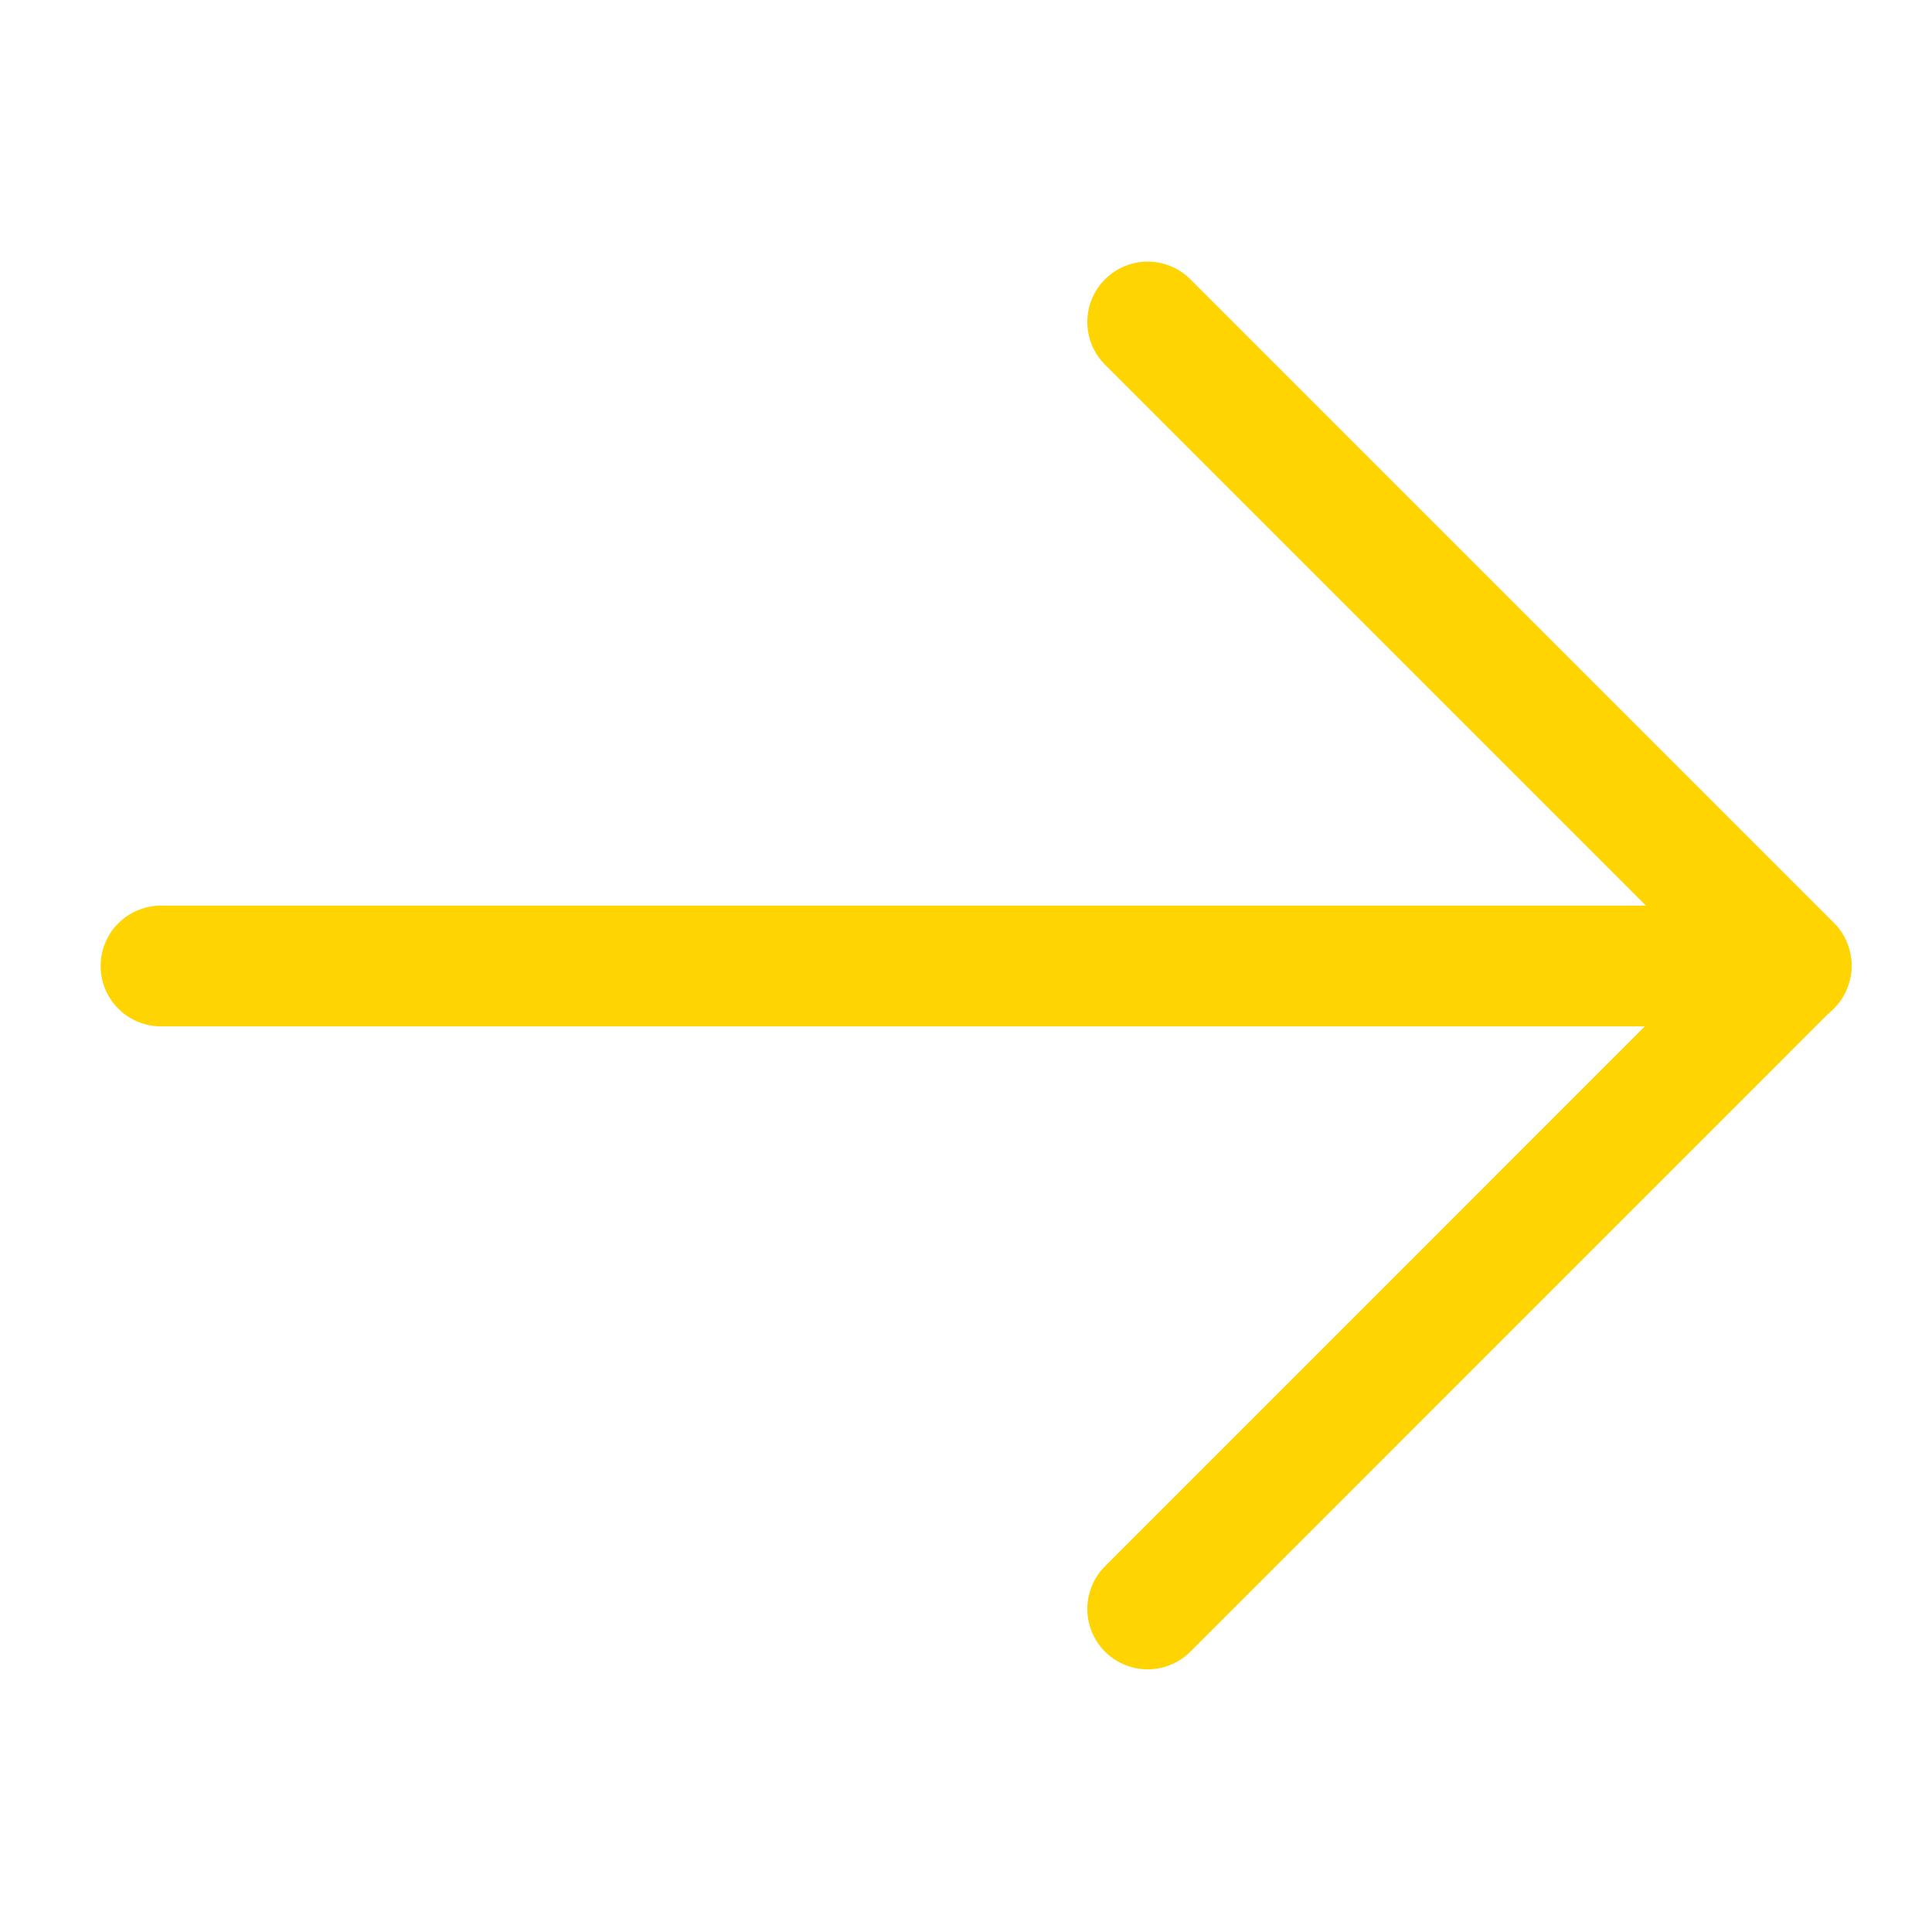 <svg width="24" height="24" viewBox="0 0 24 24" fill="none" xmlns="http://www.w3.org/2000/svg">
<path d="M2 12H22.25" stroke="#FFD400" stroke-width="1.5" stroke-linecap="round" stroke-linejoin="round"/>
<path d="M14.257 19.987L22.25 11.993L14.257 4" stroke="#FFD400" stroke-width="1.5" stroke-linecap="round" stroke-linejoin="round"/>
</svg>
